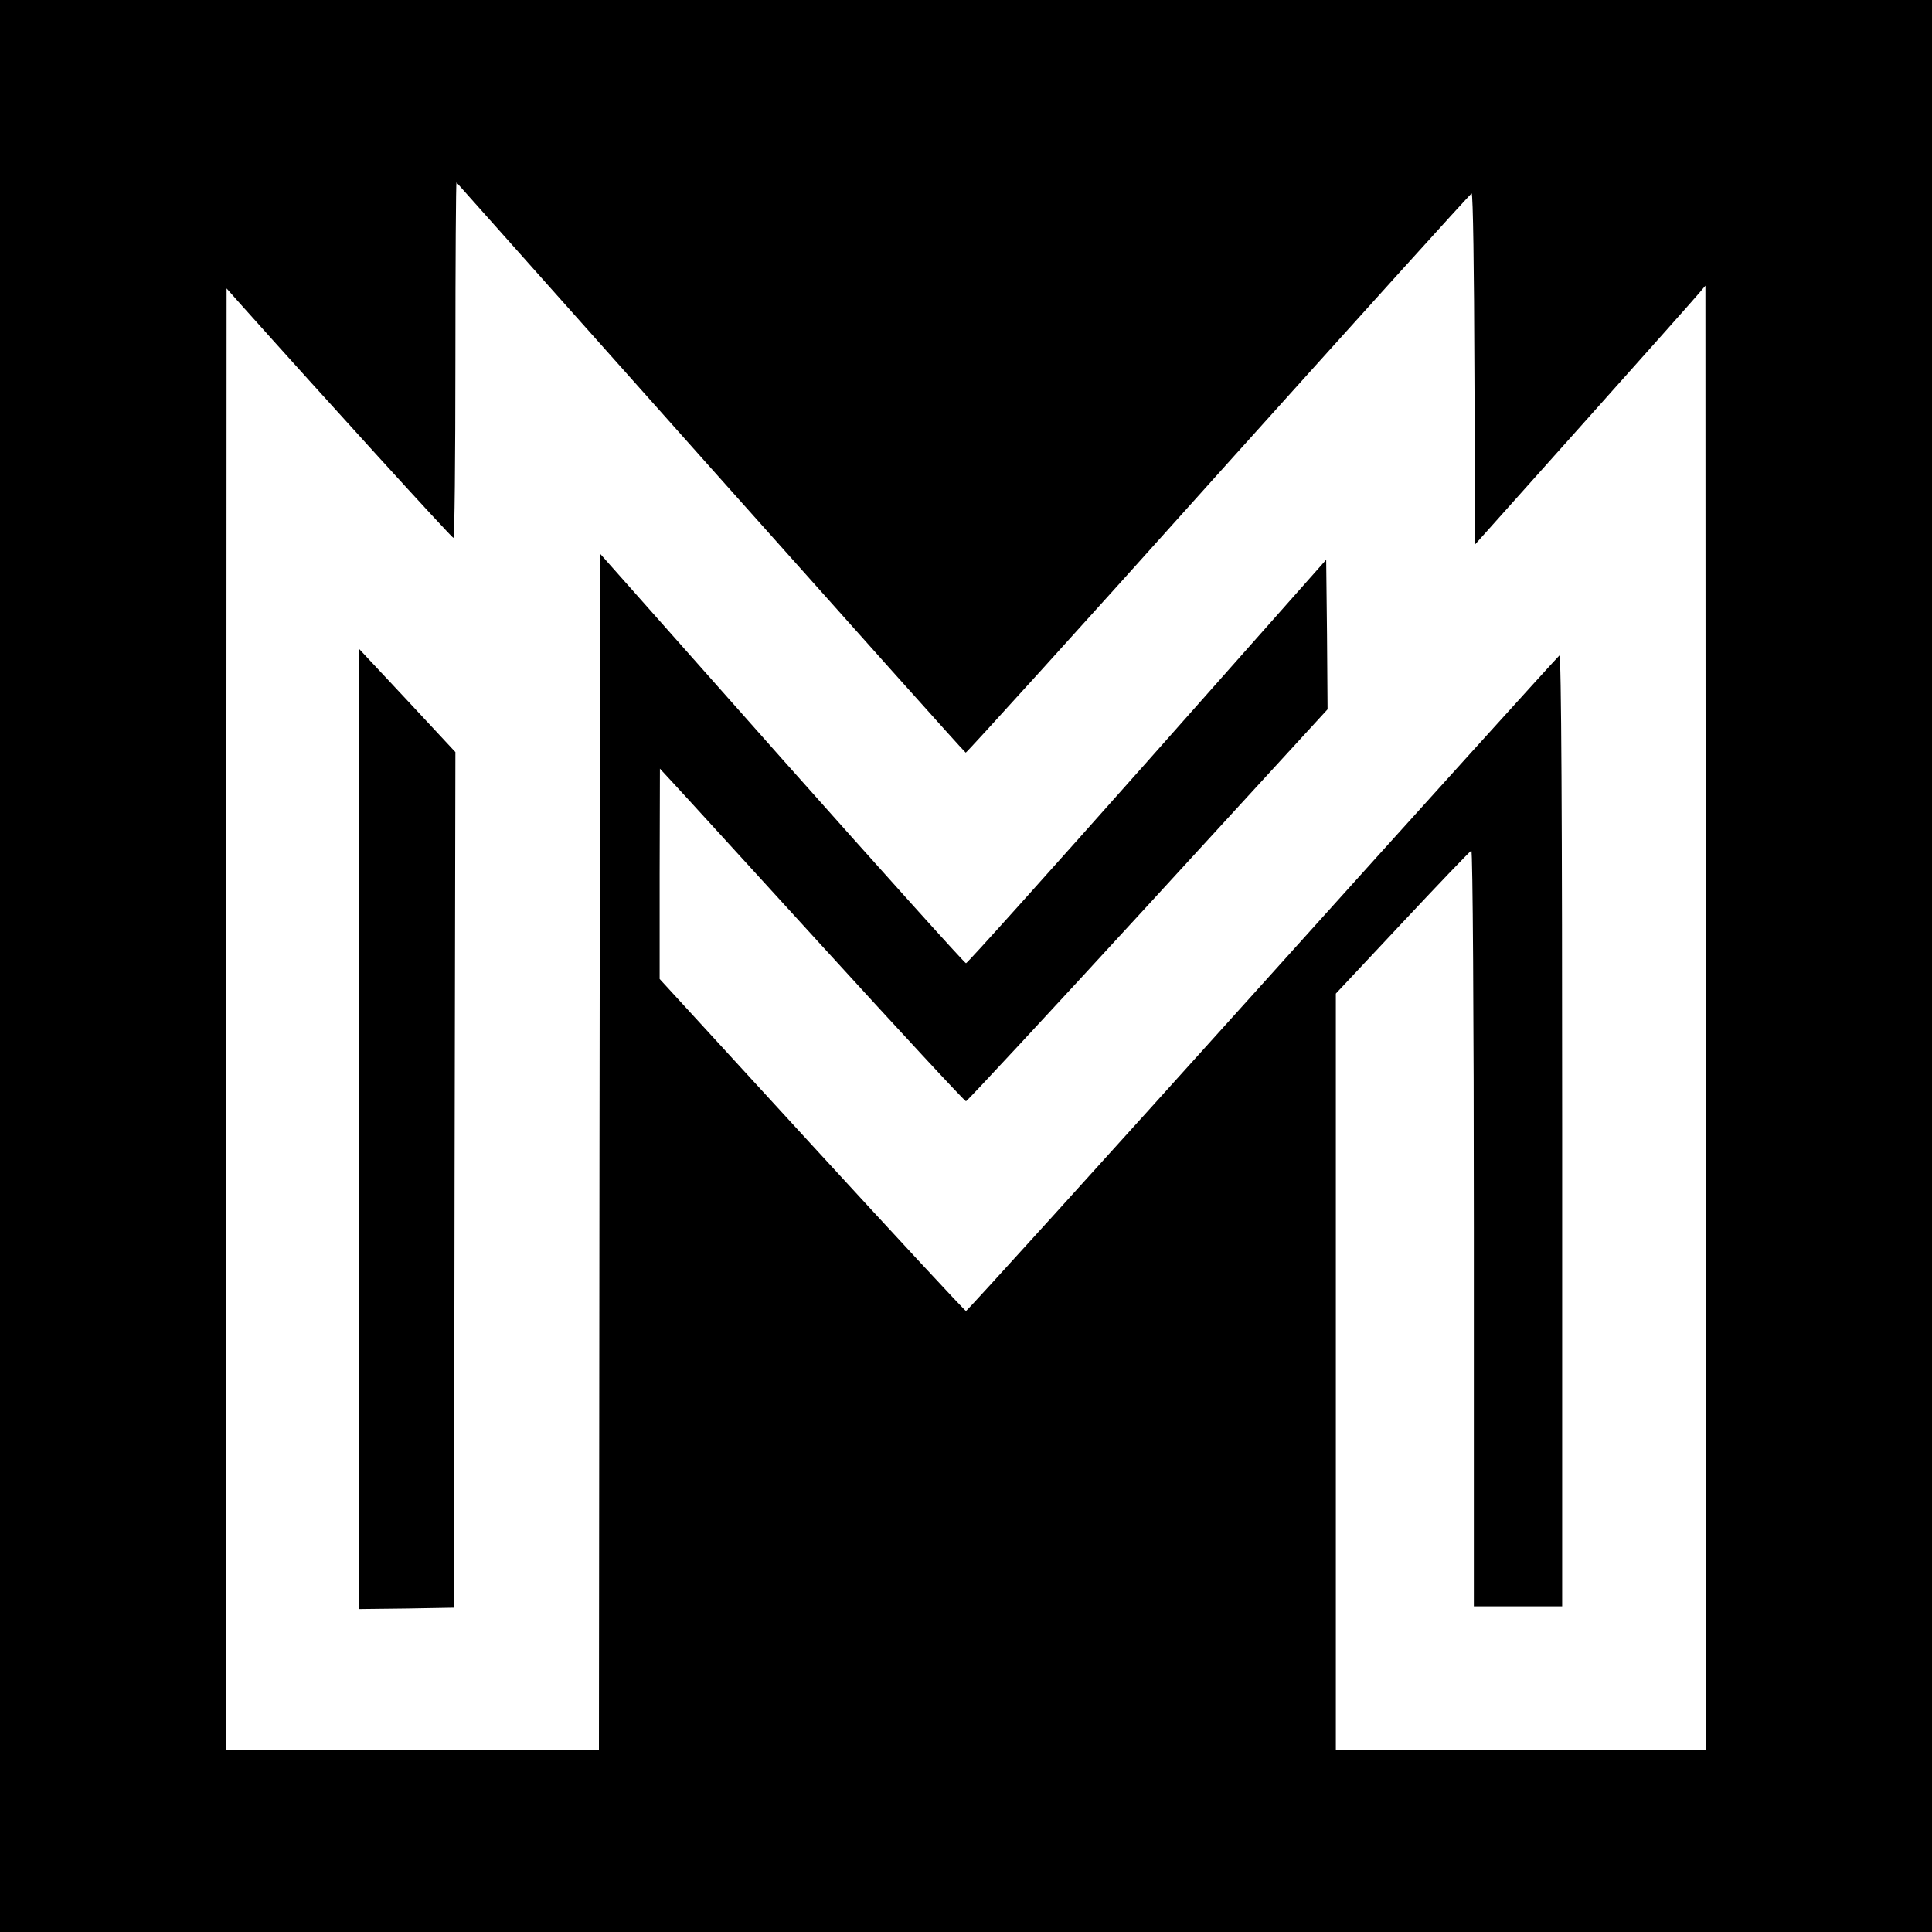 <?xml version="1.0" standalone="no"?>
<!DOCTYPE svg PUBLIC "-//W3C//DTD SVG 20010904//EN"
 "http://www.w3.org/TR/2001/REC-SVG-20010904/DTD/svg10.dtd">
<svg version="1.0" xmlns="http://www.w3.org/2000/svg"
 width="700pt" height="700pt" viewBox="0 0 700 700"
 preserveAspectRatio="xMidYMid meet">
<g transform="translate(0,700) scale(0.1,-0.1)"
fill="#000000" stroke="none">
<path d="M0 3500 l0 -3500 3500 0 3500 0 0 3500 0 3500 -3500 0 -3500 0 0
-3500z m2575 1805 c505 -566 920 -1031 924 -1032 3 -1 416 454 916 1012 501
557 913 1014 917 1014 5 1 9 -285 10 -635 l3 -636 395 442 c217 243 405 454
417 469 l22 26 1 -2652 0 -2653 -670 0 -670 0 0 1370 0 1370 241 257 c133 142
246 260 250 261 5 2 9 -606 9 -1367 l0 -1371 160 0 160 0 0 1726 c0 1122 -3
1723 -10 1719 -5 -3 -490 -539 -1076 -1190 -587 -652 -1070 -1185 -1074 -1185
-4 0 -255 271 -558 601 l-552 602 0 381 1 381 37 -40 c21 -22 268 -293 550
-602 283 -310 517 -563 522 -563 4 0 301 320 659 710 l651 710 -2 271 -3 271
-648 -731 c-357 -402 -652 -731 -657 -731 -5 0 -305 334 -667 741 l-658 742
-3 -2167 -2 -2166 -675 0 -675 0 0 2648 1 2647 47 -53 c312 -349 769 -851 775
-851 4 -1 7 290 7 646 0 355 2 644 4 642 2 -2 416 -467 921 -1034z"/>
<path d="M1300 2910 l0 -1740 173 2 172 3 2 1550 3 1550 -175 188 -175 187 0
-1740z"/>
</g>
</svg>

